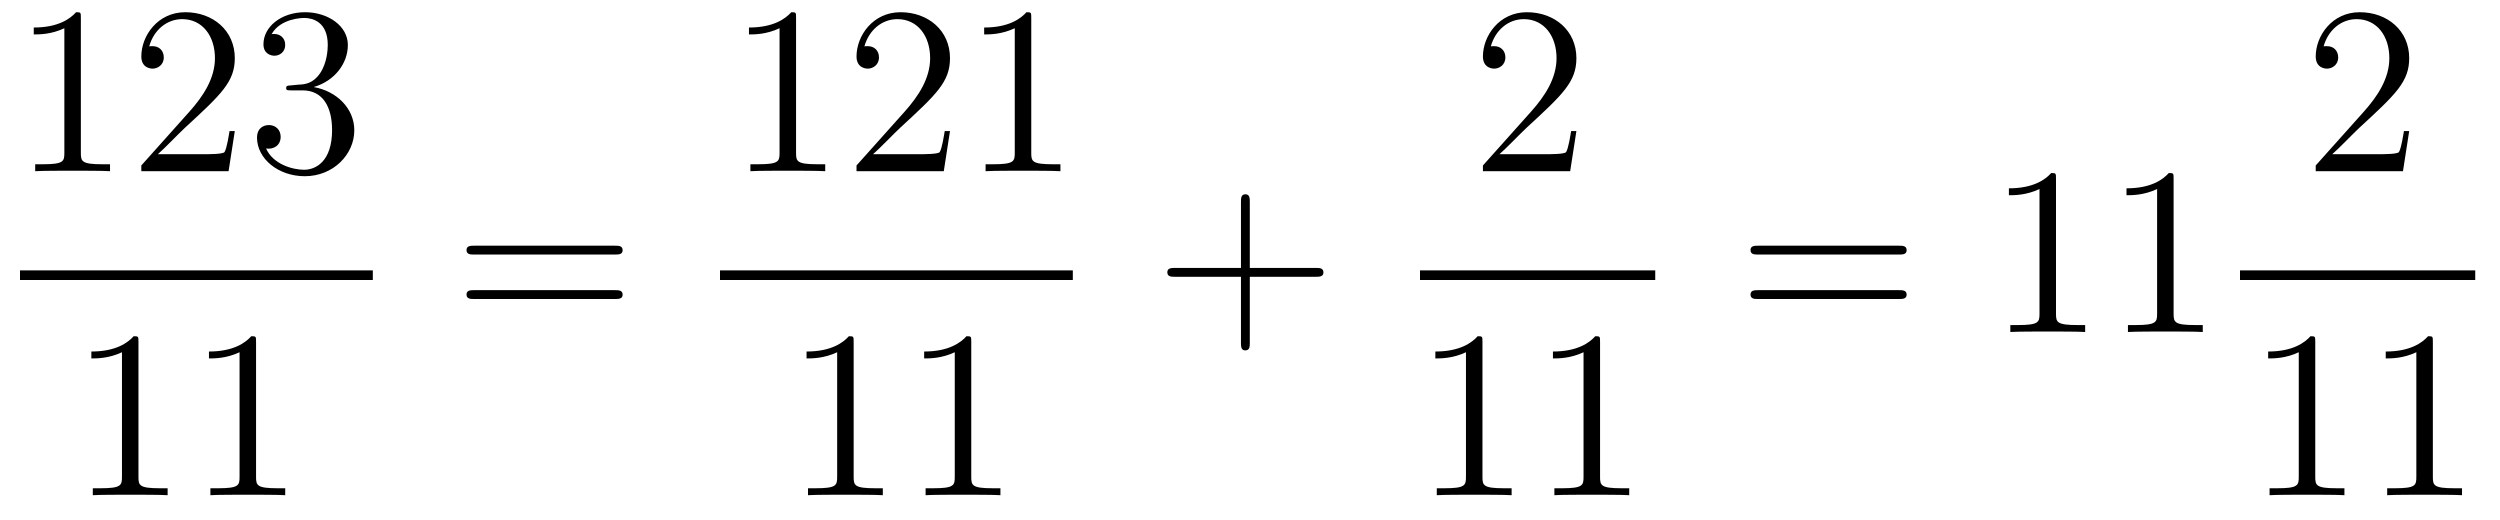 <?xml version='1.0'?>
<!-- This file was generated by dvisvgm 1.14.1 -->
<svg height='26pt' version='1.1' viewBox='0 -26 125 26' width='125pt' xmlns='http://www.w3.org/2000/svg' xmlns:xlink='http://www.w3.org/1999/xlink'>
<g id='page1'>
<g transform='matrix(1 0 0 1 -129 641)'>
<path d='M133.043 -666.102C133.043 -666.378 133.043 -666.389 132.804 -666.389C132.517 -666.067 131.919 -665.624 130.688 -665.624V-665.278C130.963 -665.278 131.56 -665.278 132.218 -665.588V-659.36C132.218 -658.93 132.182 -658.787 131.13 -658.787H130.76V-658.44C131.082 -658.464 132.242 -658.464 132.636 -658.464C133.031 -658.464 134.178 -658.464 134.501 -658.44V-658.787H134.131C133.079 -658.787 133.043 -658.93 133.043 -659.36V-666.102ZM140.74 -660.448H140.477C140.441 -660.245 140.345 -659.587 140.226 -659.396C140.142 -659.289 139.461 -659.289 139.102 -659.289H136.891C137.213 -659.564 137.942 -660.329 138.253 -660.616C140.07 -662.289 140.74 -662.911 140.74 -664.094C140.74 -665.469 139.652 -666.389 138.265 -666.389C136.879 -666.389 136.066 -665.206 136.066 -664.178C136.066 -663.568 136.592 -663.568 136.627 -663.568C136.879 -663.568 137.189 -663.747 137.189 -664.13C137.189 -664.465 136.962 -664.692 136.627 -664.692C136.52 -664.692 136.496 -664.692 136.46 -664.68C136.687 -665.493 137.333 -666.043 138.11 -666.043C139.126 -666.043 139.747 -665.194 139.747 -664.094C139.747 -663.078 139.162 -662.193 138.481 -661.428L136.066 -658.727V-658.44H140.429L140.74 -660.448ZM143.559 -662.732C143.356 -662.72 143.308 -662.707 143.308 -662.6C143.308 -662.481 143.368 -662.481 143.583 -662.481H144.133C145.149 -662.481 145.604 -661.644 145.604 -660.496C145.604 -658.93 144.791 -658.512 144.205 -658.512C143.631 -658.512 142.651 -658.787 142.304 -659.576C142.687 -659.516 143.033 -659.731 143.033 -660.161C143.033 -660.508 142.782 -660.747 142.448 -660.747C142.161 -660.747 141.85 -660.58 141.85 -660.126C141.85 -659.062 142.914 -658.189 144.241 -658.189C145.663 -658.189 146.715 -659.277 146.715 -660.484C146.715 -661.584 145.831 -662.445 144.683 -662.648C145.723 -662.947 146.393 -663.819 146.393 -664.752C146.393 -665.696 145.412 -666.389 144.253 -666.389C143.057 -666.389 142.173 -665.66 142.173 -664.788C142.173 -664.309 142.543 -664.214 142.723 -664.214C142.974 -664.214 143.26 -664.393 143.26 -664.752C143.26 -665.134 142.974 -665.302 142.711 -665.302C142.639 -665.302 142.615 -665.302 142.579 -665.29C143.033 -666.102 144.157 -666.102 144.217 -666.102C144.611 -666.102 145.388 -665.923 145.388 -664.752C145.388 -664.525 145.353 -663.855 145.006 -663.341C144.647 -662.815 144.241 -662.779 143.918 -662.767L143.559 -662.732Z' fill-rule='evenodd'/>
<path d='M130 -653H147.641V-653.481H130'/>
<path d='M135.923 -649.902C135.923 -650.178 135.923 -650.189 135.684 -650.189C135.397 -649.867 134.799 -649.424 133.568 -649.424V-649.078C133.843 -649.078 134.44 -649.078 135.098 -649.388V-643.16C135.098 -642.73 135.062 -642.587 134.01 -642.587H133.64V-642.24C133.962 -642.264 135.122 -642.264 135.516 -642.264C135.911 -642.264 137.058 -642.264 137.381 -642.24V-642.587H137.011C135.959 -642.587 135.923 -642.73 135.923 -643.16V-649.902ZM141.803 -649.902C141.803 -650.178 141.803 -650.189 141.564 -650.189C141.277 -649.867 140.679 -649.424 139.448 -649.424V-649.078C139.723 -649.078 140.32 -649.078 140.978 -649.388V-643.16C140.978 -642.73 140.942 -642.587 139.89 -642.587H139.52V-642.24C139.842 -642.264 141.002 -642.264 141.396 -642.264C141.791 -642.264 142.938 -642.264 143.261 -642.24V-642.587H142.891C141.839 -642.587 141.803 -642.73 141.803 -643.16V-649.902Z' fill-rule='evenodd'/>
<path d='M159.749 -654.273C159.916 -654.273 160.132 -654.273 160.132 -654.488C160.132 -654.715 159.928 -654.715 159.749 -654.715H152.708C152.541 -654.715 152.326 -654.715 152.326 -654.5C152.326 -654.273 152.529 -654.273 152.708 -654.273H159.749ZM159.749 -652.05C159.916 -652.05 160.132 -652.05 160.132 -652.265C160.132 -652.492 159.928 -652.492 159.749 -652.492H152.708C152.541 -652.492 152.326 -652.492 152.326 -652.277C152.326 -652.05 152.529 -652.05 152.708 -652.05H159.749Z' fill-rule='evenodd'/>
<path d='M168.803 -666.102C168.803 -666.378 168.803 -666.389 168.564 -666.389C168.277 -666.067 167.679 -665.624 166.448 -665.624V-665.278C166.723 -665.278 167.32 -665.278 167.978 -665.588V-659.36C167.978 -658.93 167.942 -658.787 166.89 -658.787H166.52V-658.44C166.842 -658.464 168.002 -658.464 168.396 -658.464C168.791 -658.464 169.938 -658.464 170.261 -658.44V-658.787H169.891C168.839 -658.787 168.803 -658.93 168.803 -659.36V-666.102ZM176.5 -660.448H176.237C176.201 -660.245 176.105 -659.587 175.986 -659.396C175.902 -659.289 175.221 -659.289 174.862 -659.289H172.651C172.973 -659.564 173.702 -660.329 174.013 -660.616C175.83 -662.289 176.5 -662.911 176.5 -664.094C176.5 -665.469 175.412 -666.389 174.025 -666.389C172.639 -666.389 171.826 -665.206 171.826 -664.178C171.826 -663.568 172.352 -663.568 172.387 -663.568C172.639 -663.568 172.949 -663.747 172.949 -664.13C172.949 -664.465 172.722 -664.692 172.387 -664.692C172.28 -664.692 172.256 -664.692 172.22 -664.68C172.447 -665.493 173.093 -666.043 173.87 -666.043C174.886 -666.043 175.507 -665.194 175.507 -664.094C175.507 -663.078 174.922 -662.193 174.241 -661.428L171.826 -658.727V-658.44H176.189L176.5 -660.448ZM180.563 -666.102C180.563 -666.378 180.563 -666.389 180.324 -666.389C180.037 -666.067 179.439 -665.624 178.208 -665.624V-665.278C178.483 -665.278 179.08 -665.278 179.738 -665.588V-659.36C179.738 -658.93 179.702 -658.787 178.65 -658.787H178.28V-658.44C178.602 -658.464 179.762 -658.464 180.156 -658.464C180.551 -658.464 181.698 -658.464 182.021 -658.44V-658.787H181.65C180.599 -658.787 180.563 -658.93 180.563 -659.36V-666.102Z' fill-rule='evenodd'/>
<path d='M165 -653H182.641V-653.481H165'/>
<path d='M171.683 -649.902C171.683 -650.178 171.683 -650.189 171.444 -650.189C171.157 -649.867 170.559 -649.424 169.328 -649.424V-649.078C169.603 -649.078 170.2 -649.078 170.858 -649.388V-643.16C170.858 -642.73 170.822 -642.587 169.77 -642.587H169.4V-642.24C169.722 -642.264 170.882 -642.264 171.276 -642.264C171.671 -642.264 172.818 -642.264 173.141 -642.24V-642.587H172.771C171.719 -642.587 171.683 -642.73 171.683 -643.16V-649.902ZM177.563 -649.902C177.563 -650.178 177.563 -650.189 177.324 -650.189C177.037 -649.867 176.439 -649.424 175.208 -649.424V-649.078C175.483 -649.078 176.08 -649.078 176.738 -649.388V-643.16C176.738 -642.73 176.702 -642.587 175.65 -642.587H175.28V-642.24C175.602 -642.264 176.762 -642.264 177.156 -642.264C177.551 -642.264 178.698 -642.264 179.021 -642.24V-642.587H178.651C177.599 -642.587 177.563 -642.73 177.563 -643.16V-649.902Z' fill-rule='evenodd'/>
<path d='M191.49 -653.161H194.789C194.957 -653.161 195.172 -653.161 195.172 -653.377C195.172 -653.604 194.969 -653.604 194.789 -653.604H191.49V-656.903C191.49 -657.07 191.49 -657.286 191.274 -657.286C191.048 -657.286 191.048 -657.082 191.048 -656.903V-653.604H187.748C187.581 -653.604 187.366 -653.604 187.366 -653.388C187.366 -653.161 187.569 -653.161 187.748 -653.161H191.048V-649.862C191.048 -649.695 191.048 -649.48 191.262 -649.48C191.49 -649.48 191.49 -649.683 191.49 -649.862V-653.161Z' fill-rule='evenodd'/>
<path d='M207.82 -660.448H207.557C207.521 -660.245 207.425 -659.587 207.306 -659.396C207.222 -659.289 206.54 -659.289 206.182 -659.289H203.971C204.294 -659.564 205.022 -660.329 205.333 -660.616C207.15 -662.289 207.82 -662.911 207.82 -664.094C207.82 -665.469 206.732 -666.389 205.345 -666.389C203.959 -666.389 203.146 -665.206 203.146 -664.178C203.146 -663.568 203.672 -663.568 203.707 -663.568C203.959 -663.568 204.269 -663.747 204.269 -664.13C204.269 -664.465 204.042 -664.692 203.707 -664.692C203.6 -664.692 203.576 -664.692 203.54 -664.68C203.767 -665.493 204.413 -666.043 205.19 -666.043C206.206 -666.043 206.827 -665.194 206.827 -664.094C206.827 -663.078 206.242 -662.193 205.561 -661.428L203.146 -658.727V-658.44H207.509L207.82 -660.448Z' fill-rule='evenodd'/>
<path d='M200 -653H211.762V-653.481H200'/>
<path d='M203.123 -649.902C203.123 -650.178 203.123 -650.189 202.884 -650.189C202.597 -649.867 202 -649.424 200.768 -649.424V-649.078C201.043 -649.078 201.641 -649.078 202.298 -649.388V-643.16C202.298 -642.73 202.262 -642.587 201.21 -642.587H200.839V-642.24C201.162 -642.264 202.322 -642.264 202.716 -642.264C203.111 -642.264 204.258 -642.264 204.581 -642.24V-642.587H204.211C203.159 -642.587 203.123 -642.73 203.123 -643.16V-649.902ZM209.003 -649.902C209.003 -650.178 209.003 -650.189 208.764 -650.189C208.477 -649.867 207.878 -649.424 206.647 -649.424V-649.078C206.923 -649.078 207.521 -649.078 208.177 -649.388V-643.16C208.177 -642.73 208.142 -642.587 207.09 -642.587H206.719V-642.24C207.042 -642.264 208.202 -642.264 208.596 -642.264C208.991 -642.264 210.138 -642.264 210.461 -642.24V-642.587H210.09C209.039 -642.587 209.003 -642.73 209.003 -643.16V-649.902Z' fill-rule='evenodd'/>
<path d='M223.949 -654.273C224.117 -654.273 224.332 -654.273 224.332 -654.488C224.332 -654.715 224.129 -654.715 223.949 -654.715H216.908C216.74 -654.715 216.526 -654.715 216.526 -654.5C216.526 -654.273 216.728 -654.273 216.908 -654.273H223.949ZM223.949 -652.05C224.117 -652.05 224.332 -652.05 224.332 -652.265C224.332 -652.492 224.129 -652.492 223.949 -652.492H216.908C216.74 -652.492 216.526 -652.492 216.526 -652.277C216.526 -652.05 216.728 -652.05 216.908 -652.05H223.949Z' fill-rule='evenodd'/>
<path d='M231.8 -658.062C231.8 -658.338 231.8 -658.349 231.56 -658.349C231.274 -658.027 230.676 -657.584 229.445 -657.584V-657.238C229.72 -657.238 230.317 -657.238 230.975 -657.548V-651.32C230.975 -650.89 230.939 -650.747 229.888 -650.747H229.517V-650.4C229.84 -650.424 230.999 -650.424 231.394 -650.424S232.936 -650.424 233.258 -650.4V-650.747H232.888C231.836 -650.747 231.8 -650.89 231.8 -651.32V-658.062ZM237.68 -658.062C237.68 -658.338 237.68 -658.349 237.44 -658.349C237.154 -658.027 236.556 -657.584 235.325 -657.584V-657.238C235.6 -657.238 236.197 -657.238 236.855 -657.548V-651.32C236.855 -650.89 236.819 -650.747 235.768 -650.747H235.397V-650.4C235.72 -650.424 236.879 -650.424 237.274 -650.424S238.816 -650.424 239.138 -650.4V-650.747H238.768C237.716 -650.747 237.68 -650.89 237.68 -651.32V-658.062Z' fill-rule='evenodd'/>
<path d='M249.46 -660.448H249.197C249.161 -660.245 249.065 -659.587 248.946 -659.396C248.862 -659.289 248.18 -659.289 247.822 -659.289H245.611C245.934 -659.564 246.662 -660.329 246.973 -660.616C248.79 -662.289 249.46 -662.911 249.46 -664.094C249.46 -665.469 248.372 -666.389 246.985 -666.389C245.599 -666.389 244.786 -665.206 244.786 -664.178C244.786 -663.568 245.312 -663.568 245.347 -663.568C245.599 -663.568 245.909 -663.747 245.909 -664.13C245.909 -664.465 245.682 -664.692 245.347 -664.692C245.24 -664.692 245.216 -664.692 245.18 -664.68C245.407 -665.493 246.053 -666.043 246.83 -666.043C247.846 -666.043 248.467 -665.194 248.467 -664.094C248.467 -663.078 247.882 -662.193 247.201 -661.428L244.786 -658.727V-658.44H249.149L249.46 -660.448Z' fill-rule='evenodd'/>
<path d='M241 -653H252.762V-653.481H241'/>
<path d='M244.763 -649.902C244.763 -650.178 244.763 -650.189 244.524 -650.189C244.237 -649.867 243.64 -649.424 242.408 -649.424V-649.078C242.683 -649.078 243.281 -649.078 243.938 -649.388V-643.16C243.938 -642.73 243.902 -642.587 242.85 -642.587H242.479V-642.24C242.802 -642.264 243.962 -642.264 244.356 -642.264C244.751 -642.264 245.898 -642.264 246.221 -642.24V-642.587H245.851C244.799 -642.587 244.763 -642.73 244.763 -643.16V-649.902ZM250.643 -649.902C250.643 -650.178 250.643 -650.189 250.404 -650.189C250.117 -649.867 249.518 -649.424 248.287 -649.424V-649.078C248.563 -649.078 249.161 -649.078 249.817 -649.388V-643.16C249.817 -642.73 249.782 -642.587 248.73 -642.587H248.359V-642.24C248.682 -642.264 249.842 -642.264 250.236 -642.264C250.631 -642.264 251.778 -642.264 252.101 -642.24V-642.587H251.73C250.679 -642.587 250.643 -642.73 250.643 -643.16V-649.902Z' fill-rule='evenodd'/>
</g>
</g>
</svg>
